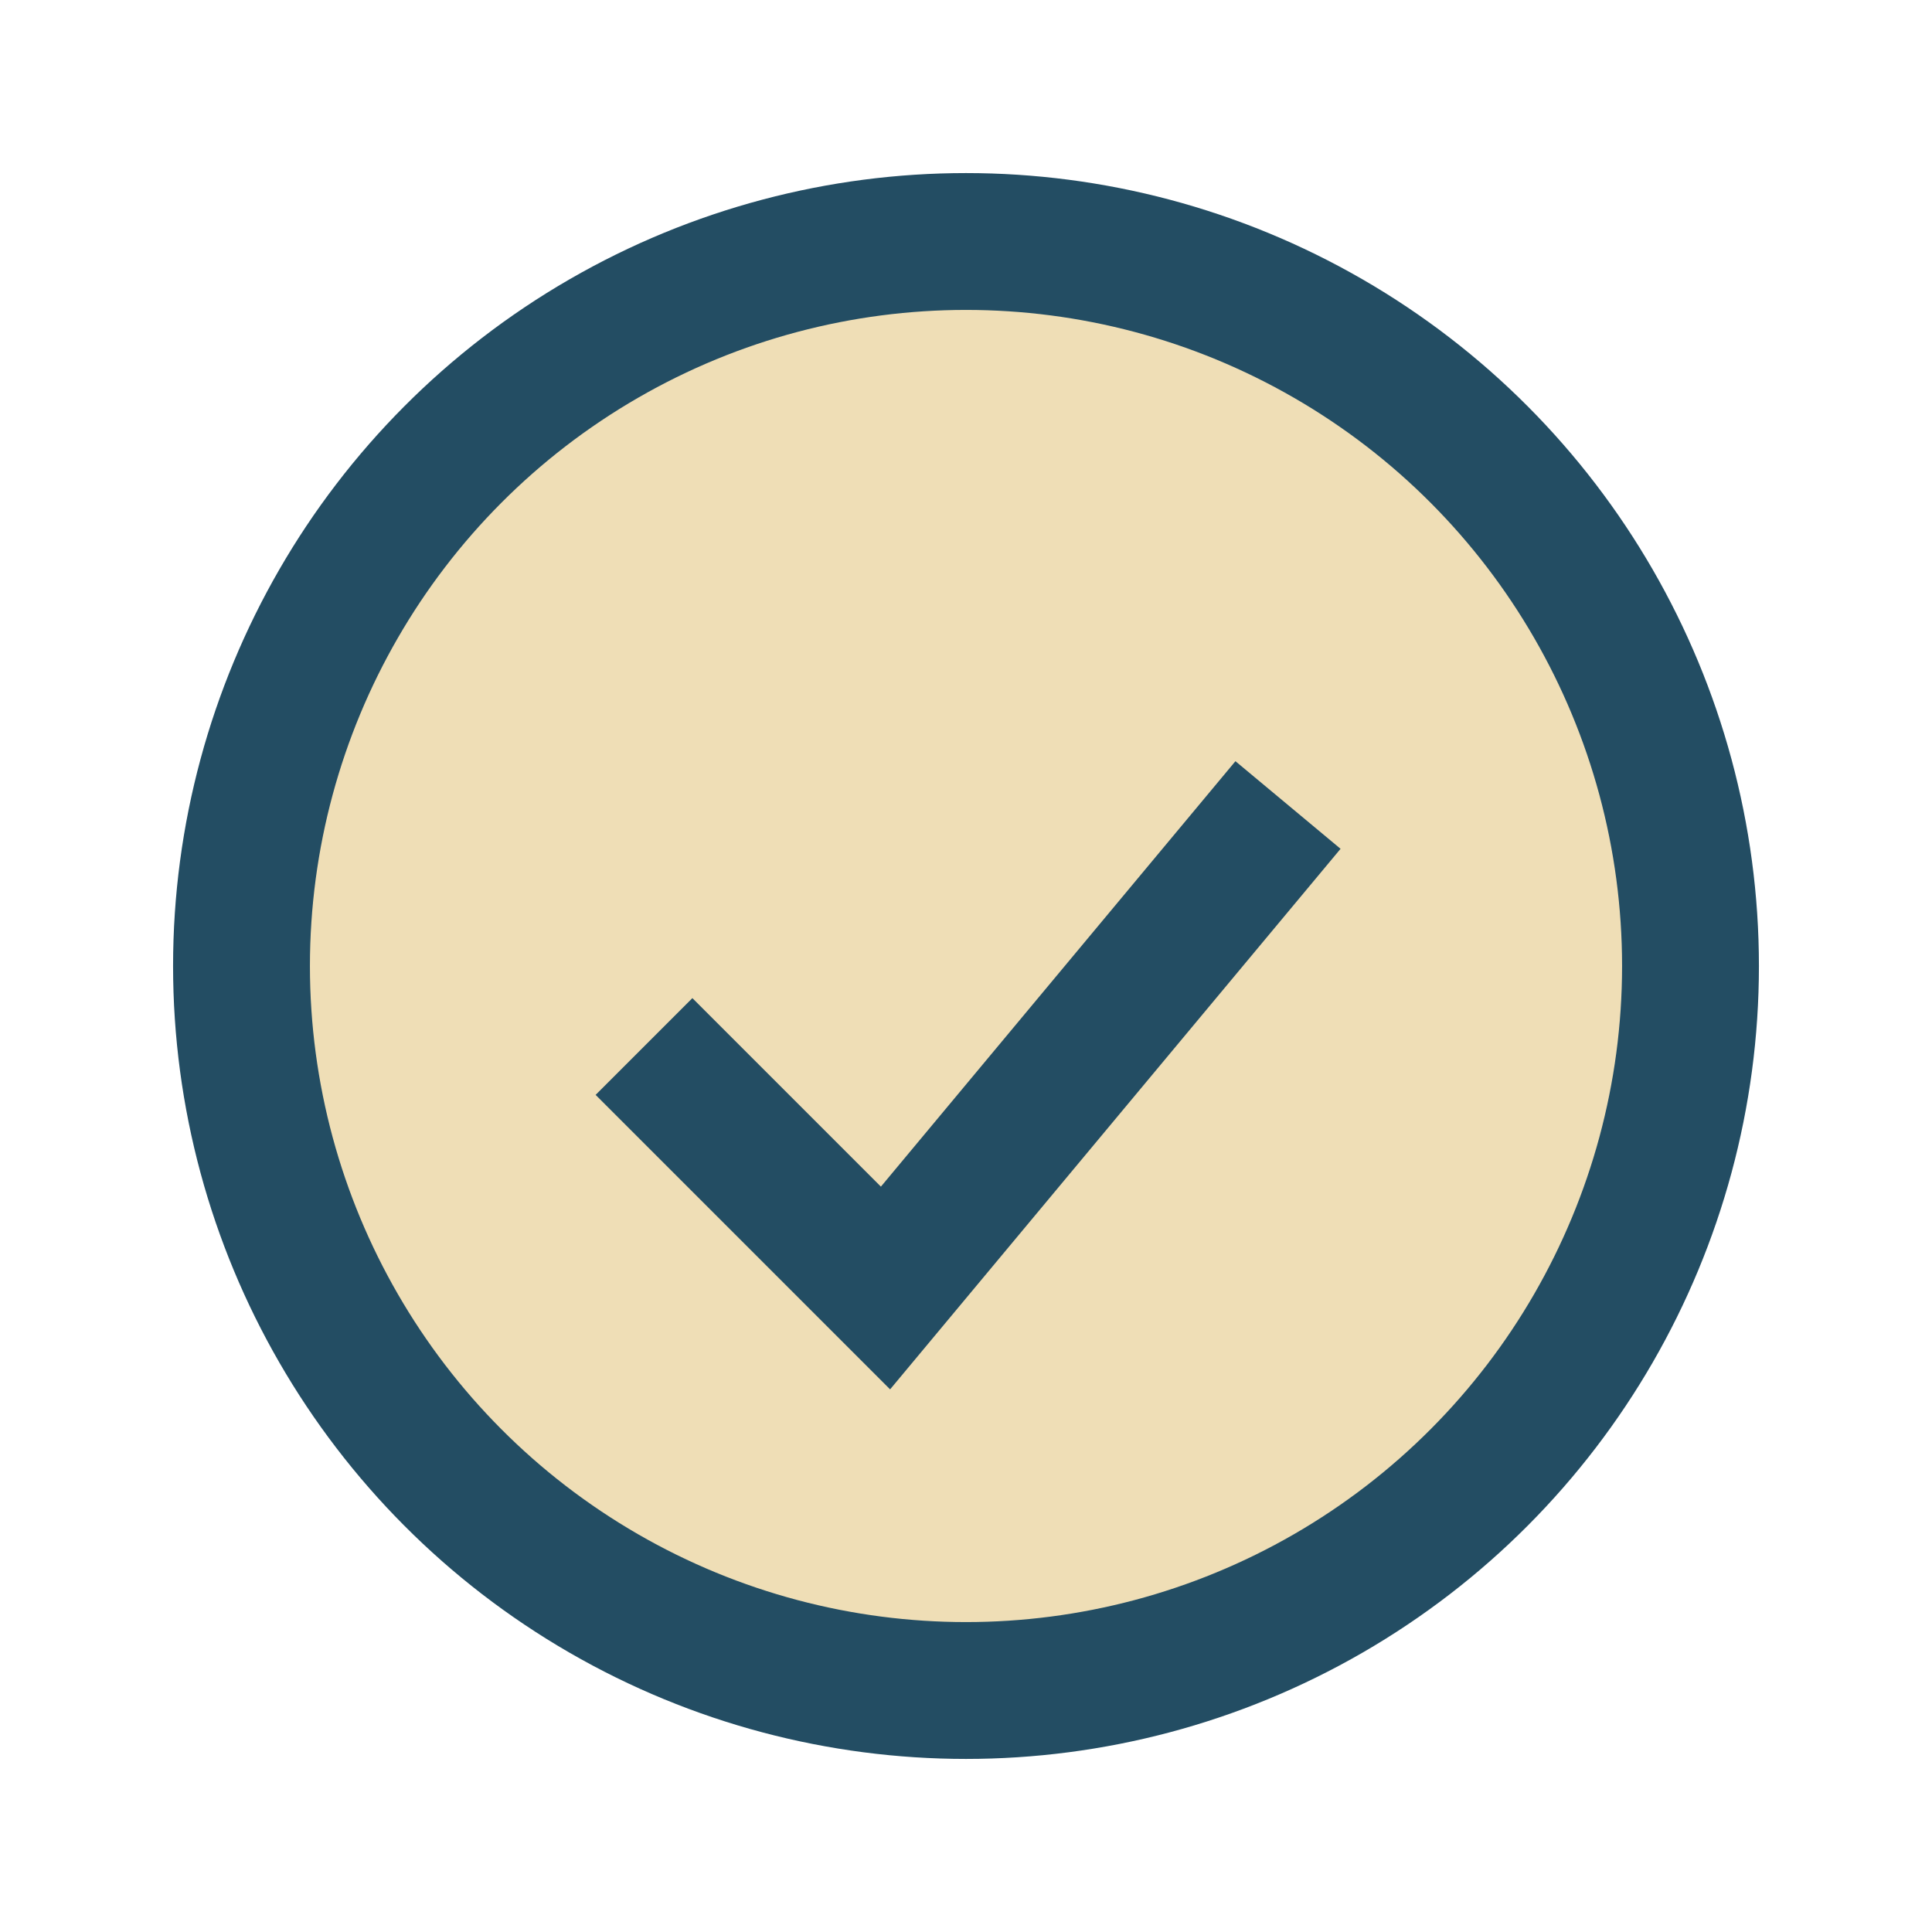 <?xml version="1.0" encoding="UTF-8"?>
<svg xmlns="http://www.w3.org/2000/svg" width="24" height="24" viewBox="0 0 24 24"><circle cx="12" cy="12" r="9" fill="#EFDEB6" stroke="#234D63" stroke-width="1.7"/><path d="M8 13l3 3 5-6" stroke="#234D63" stroke-width="1.7" fill="none"/></svg>